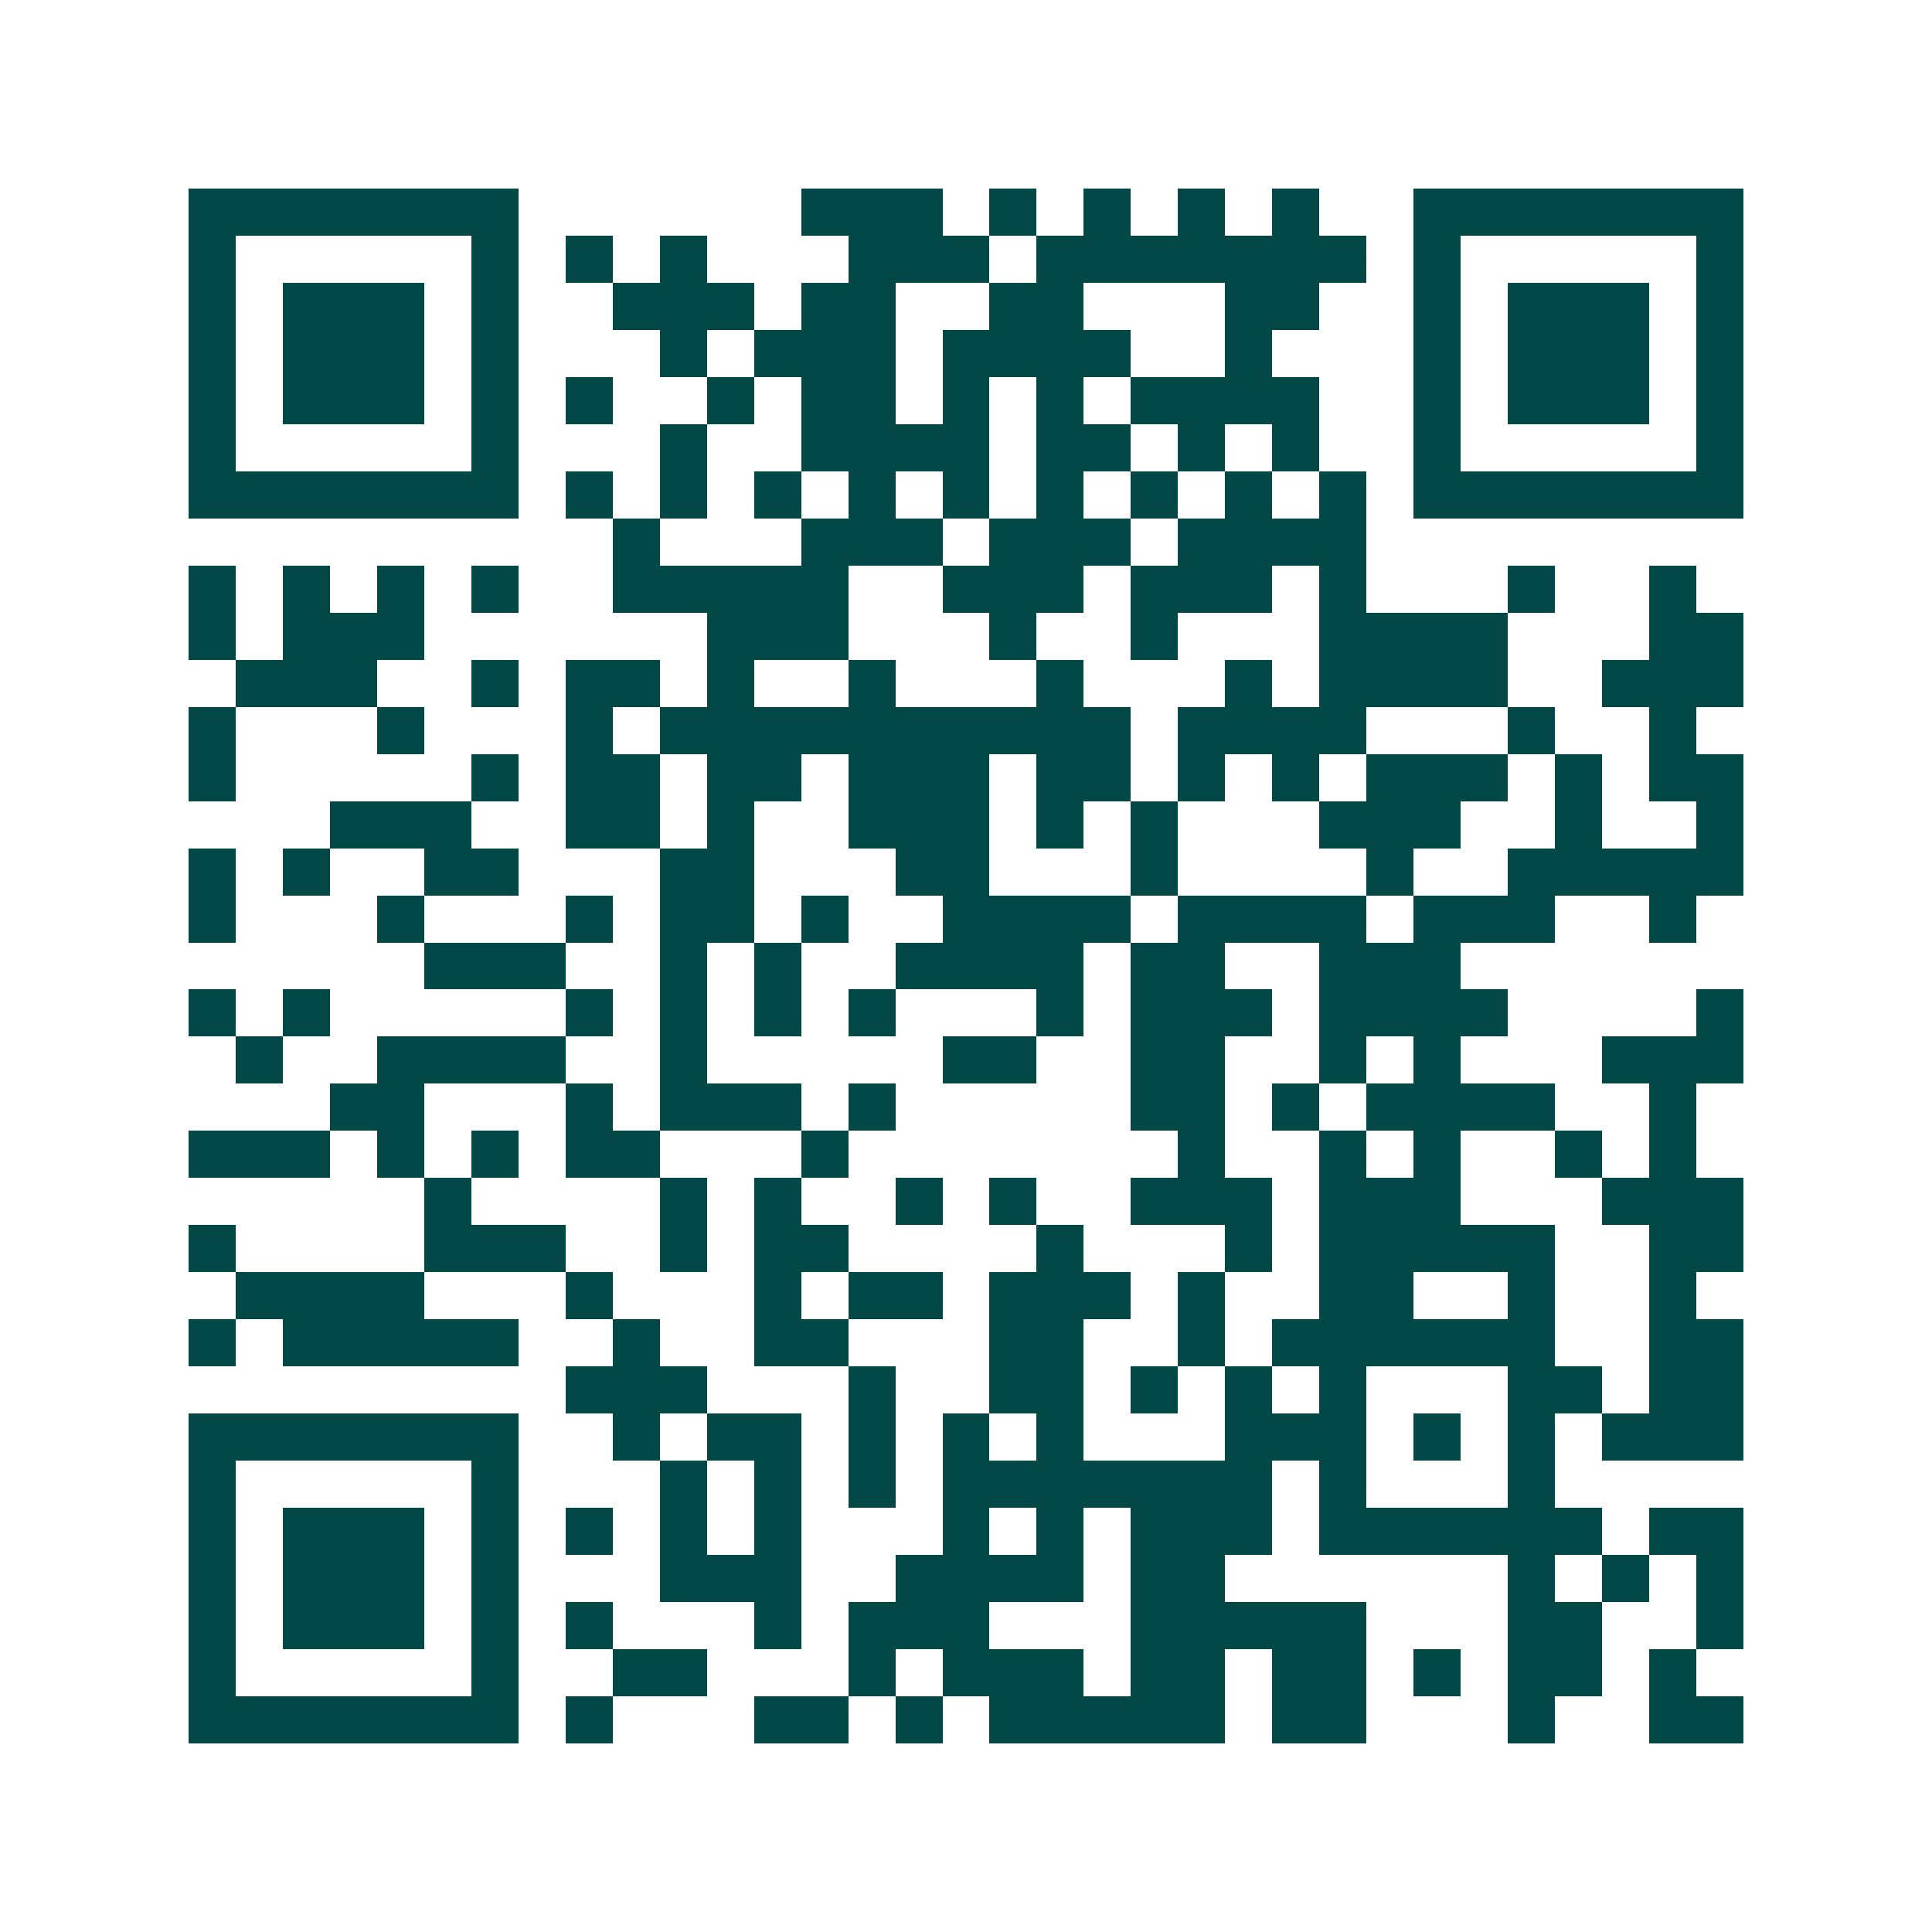 <svg xmlns="http://www.w3.org/2000/svg" width="200" height="200" viewBox="0 0 41 41" shape-rendering="crispEdges"><path fill="#ffffff" d="M0 0h41v41H0z"/><path stroke="#014847" d="M4 4.5h7m6 0h3m1 0h1m1 0h1m1 0h1m1 0h1m2 0h7M4 5.5h1m5 0h1m1 0h1m1 0h1m3 0h3m1 0h7m1 0h1m5 0h1M4 6.5h1m1 0h3m1 0h1m2 0h3m1 0h2m2 0h2m3 0h2m2 0h1m1 0h3m1 0h1M4 7.5h1m1 0h3m1 0h1m3 0h1m1 0h3m1 0h4m2 0h1m3 0h1m1 0h3m1 0h1M4 8.5h1m1 0h3m1 0h1m1 0h1m2 0h1m1 0h2m1 0h1m1 0h1m1 0h4m2 0h1m1 0h3m1 0h1M4 9.5h1m5 0h1m3 0h1m2 0h4m1 0h2m1 0h1m1 0h1m2 0h1m5 0h1M4 10.5h7m1 0h1m1 0h1m1 0h1m1 0h1m1 0h1m1 0h1m1 0h1m1 0h1m1 0h1m1 0h7M13 11.5h1m3 0h3m1 0h3m1 0h4M4 12.5h1m1 0h1m1 0h1m1 0h1m2 0h5m2 0h3m1 0h3m1 0h1m3 0h1m2 0h1M4 13.5h1m1 0h3m6 0h3m3 0h1m2 0h1m3 0h4m3 0h2M5 14.5h3m2 0h1m1 0h2m1 0h1m2 0h1m3 0h1m3 0h1m1 0h4m2 0h3M4 15.5h1m3 0h1m3 0h1m1 0h10m1 0h4m3 0h1m2 0h1M4 16.5h1m5 0h1m1 0h2m1 0h2m1 0h3m1 0h2m1 0h1m1 0h1m1 0h3m1 0h1m1 0h2M7 17.5h3m2 0h2m1 0h1m2 0h3m1 0h1m1 0h1m3 0h3m2 0h1m2 0h1M4 18.5h1m1 0h1m2 0h2m3 0h2m3 0h2m3 0h1m4 0h1m2 0h5M4 19.5h1m3 0h1m3 0h1m1 0h2m1 0h1m2 0h4m1 0h4m1 0h3m2 0h1M9 20.5h3m2 0h1m1 0h1m2 0h4m1 0h2m2 0h3M4 21.5h1m1 0h1m5 0h1m1 0h1m1 0h1m1 0h1m3 0h1m1 0h3m1 0h4m4 0h1M5 22.5h1m2 0h4m2 0h1m5 0h2m2 0h2m2 0h1m1 0h1m3 0h3M7 23.5h2m3 0h1m1 0h3m1 0h1m5 0h2m1 0h1m1 0h4m2 0h1M4 24.5h3m1 0h1m1 0h1m1 0h2m3 0h1m7 0h1m2 0h1m1 0h1m2 0h1m1 0h1M9 25.5h1m4 0h1m1 0h1m2 0h1m1 0h1m2 0h3m1 0h3m3 0h3M4 26.5h1m4 0h3m2 0h1m1 0h2m4 0h1m3 0h1m1 0h5m2 0h2M5 27.5h4m3 0h1m3 0h1m1 0h2m1 0h3m1 0h1m2 0h2m2 0h1m2 0h1M4 28.5h1m1 0h5m2 0h1m2 0h2m3 0h2m2 0h1m1 0h6m2 0h2M12 29.5h3m3 0h1m2 0h2m1 0h1m1 0h1m1 0h1m3 0h2m1 0h2M4 30.5h7m2 0h1m1 0h2m1 0h1m1 0h1m1 0h1m3 0h3m1 0h1m1 0h1m1 0h3M4 31.5h1m5 0h1m3 0h1m1 0h1m1 0h1m1 0h7m1 0h1m3 0h1M4 32.5h1m1 0h3m1 0h1m1 0h1m1 0h1m1 0h1m3 0h1m1 0h1m1 0h3m1 0h6m1 0h2M4 33.5h1m1 0h3m1 0h1m3 0h3m2 0h4m1 0h2m6 0h1m1 0h1m1 0h1M4 34.5h1m1 0h3m1 0h1m1 0h1m3 0h1m1 0h3m3 0h5m3 0h2m2 0h1M4 35.5h1m5 0h1m2 0h2m3 0h1m1 0h3m1 0h2m1 0h2m1 0h1m1 0h2m1 0h1M4 36.5h7m1 0h1m3 0h2m1 0h1m1 0h5m1 0h2m3 0h1m2 0h2"/></svg>
